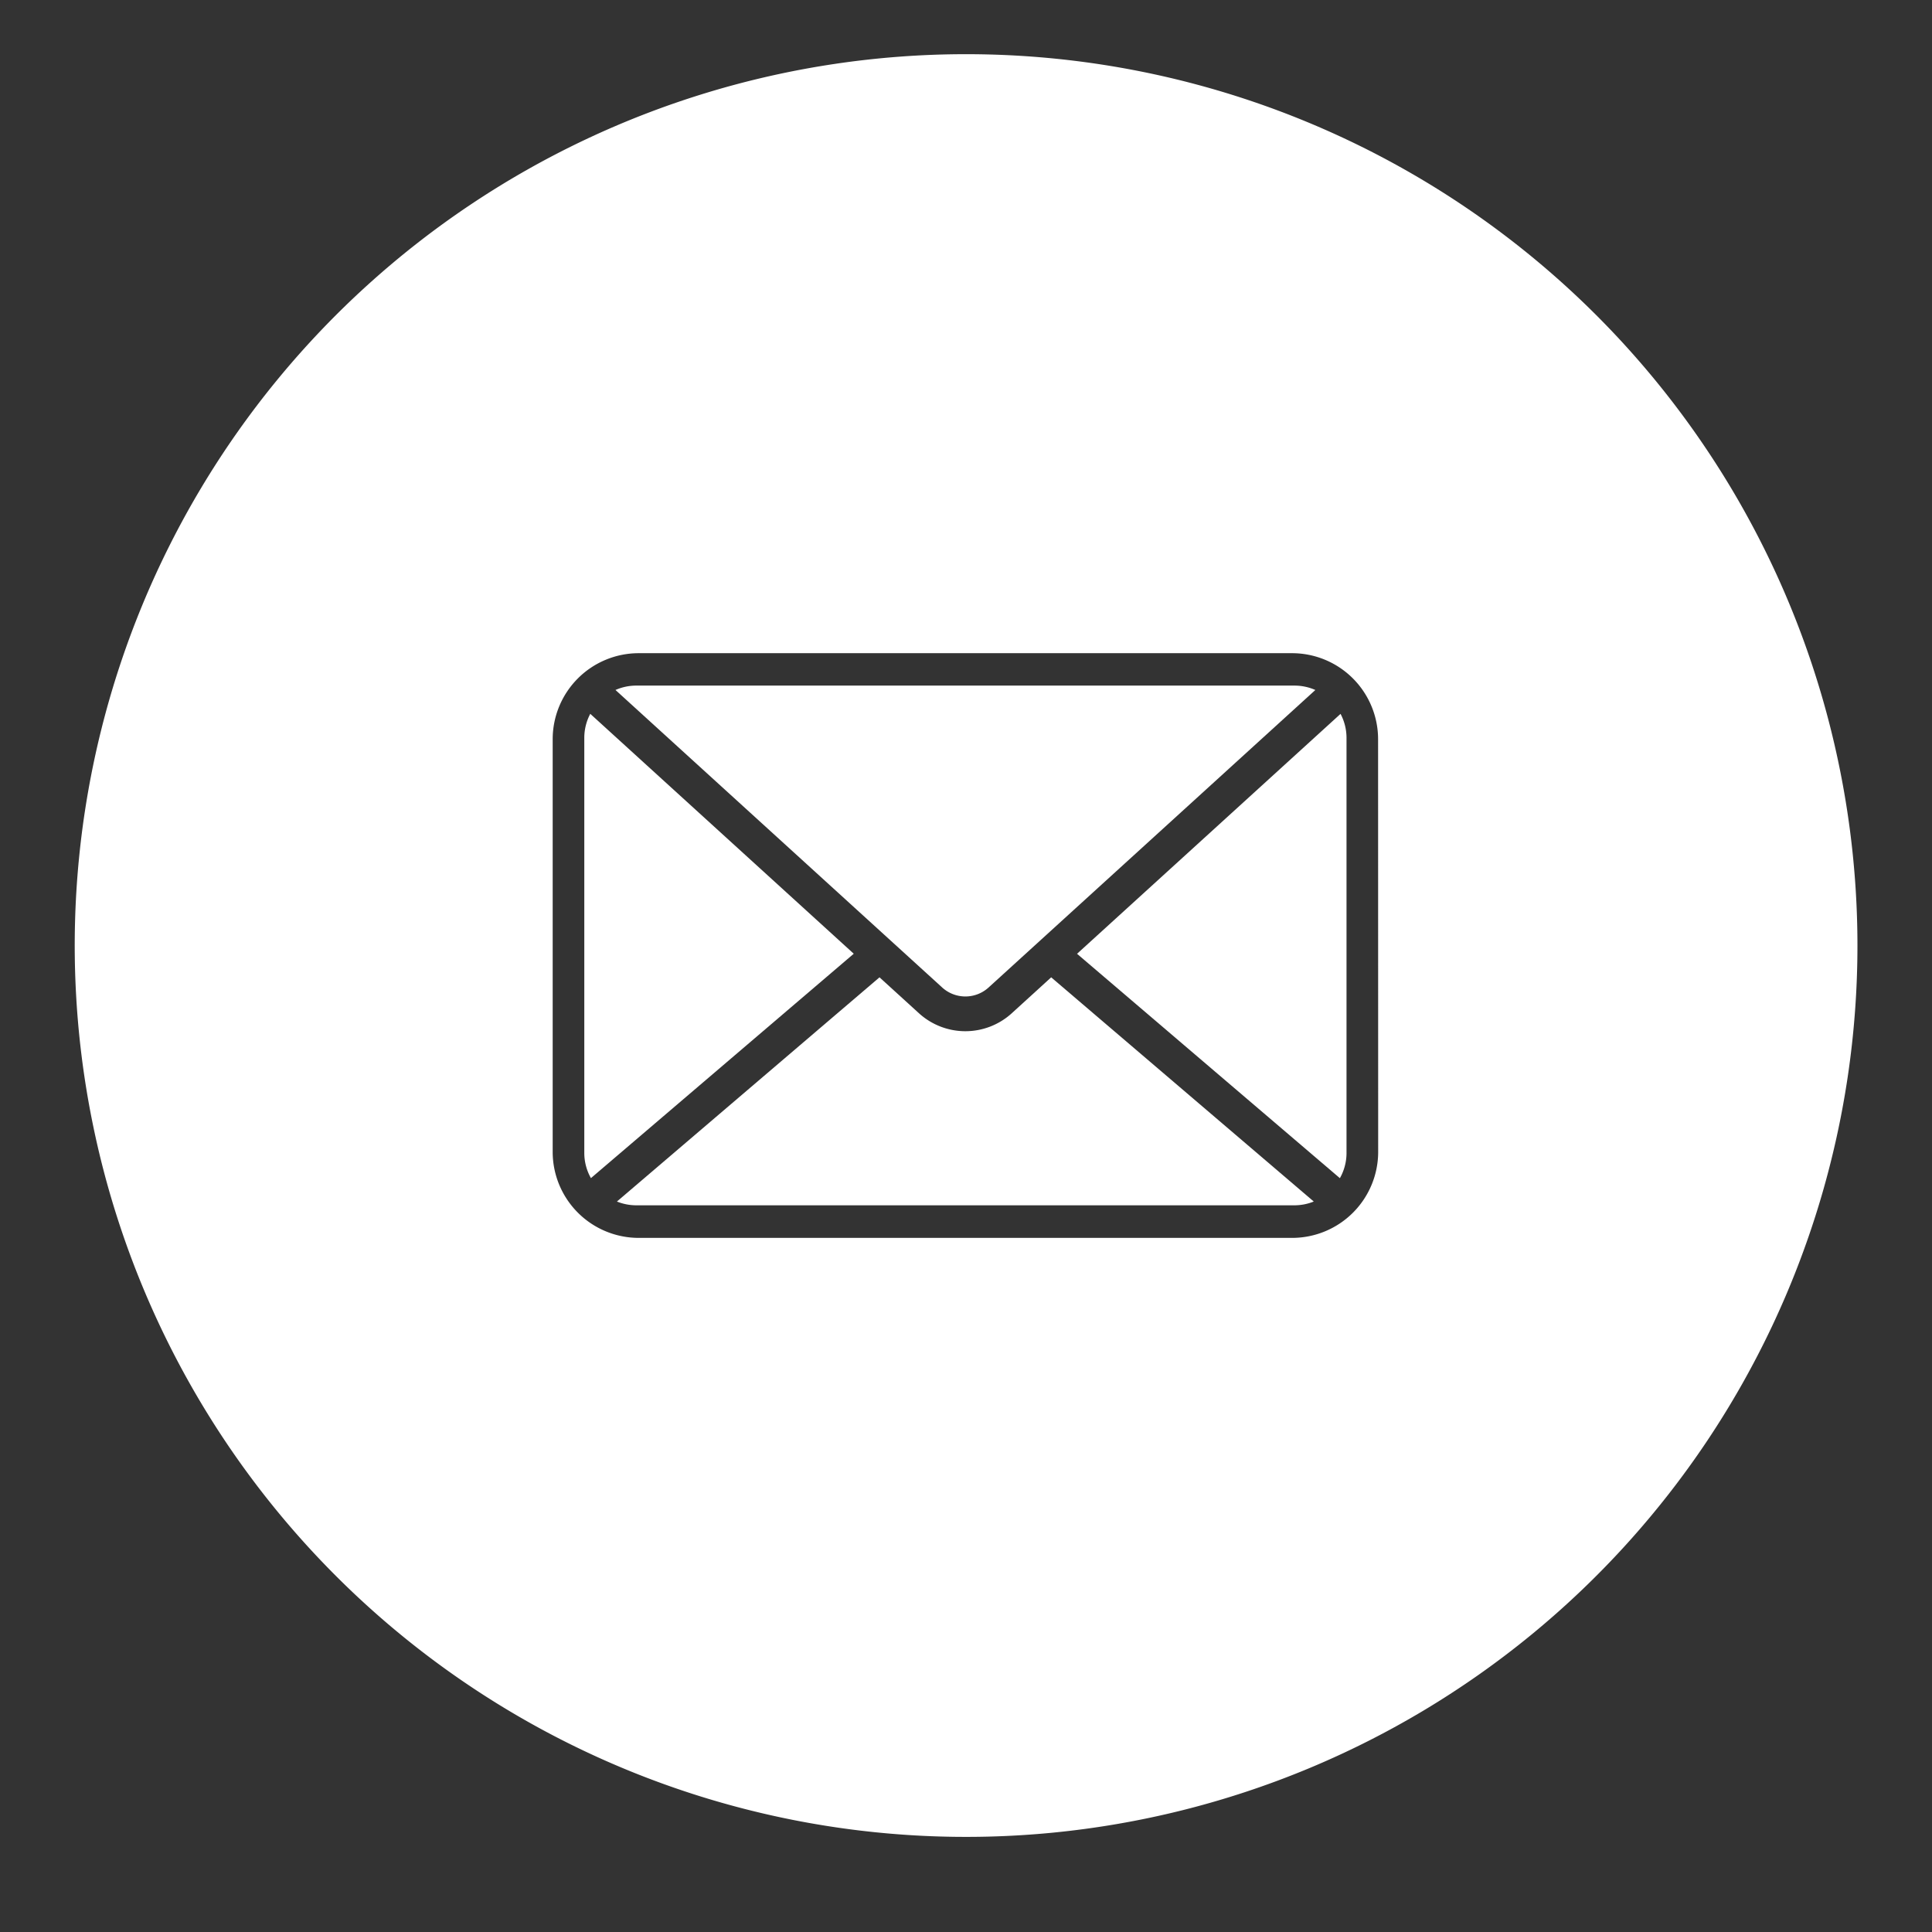 <svg xmlns="http://www.w3.org/2000/svg" xmlns:xlink="http://www.w3.org/1999/xlink" width="44"
    height="44" viewBox="0 0 44 44">
    <rect x="0" y="0" width="44" height="44" fill="#333333" stroke="none"/>
    <defs>
        <clipPath id="clip-path">
            <rect id="長方形_347" data-name="長方形 347" width="44" height="44"
                transform="translate(0 0.468)" fill="none" />
        </clipPath>
    </defs>
    <g id="グループ_16667" data-name="グループ 16667" transform="translate(0 -0.468)">
        <g id="グループ_15703" data-name="グループ 15703" clip-path="url(#clip-path)">
            <path id="パス_19763" data-name="パス 19763"
                d="M98.113,124.2l-6-5.463a1.166,1.166,0,0,0-.136.539v9.469a1.166,1.166,0,0,0,.151.566l5.985-5.11Z"
                transform="translate(-78.67 -102.012)" fill="#fff" />
            <path id="パス_19764" data-name="パス 19764"
                d="M106.8,166.493a1.57,1.57,0,0,1-2.125,0l-.893-.813-5.98,5.106a1.179,1.179,0,0,0,.439.086h14.992a1.178,1.178,0,0,0,.439-.086l-5.98-5.106Z"
                transform="translate(-83.752 -142.954)" fill="#fff" />
            <path id="パス_19765" data-name="パス 19765"
                d="M106.033,120.568l7.439-6.773a1.179,1.179,0,0,0-.474-.1H98.007a1.172,1.172,0,0,0-.474.1l7.438,6.773a.785.785,0,0,0,1.062,0"
                transform="translate(-83.516 -97.613)" fill="#fff" />
            <path id="パス_19766" data-name="パス 19766"
                d="M179.79,124.2l5.986,5.11a1.166,1.166,0,0,0,.151-.566v-9.469a1.169,1.169,0,0,0-.136-.539Z"
                transform="translate(-155.261 -102.01)" fill="#fff" />
            <path id="パス_19767" data-name="パス 19767"
                d="M20.3,0A20.3,20.3,0,1,0,40.6,20.3,20.3,20.3,0,0,0,20.3,0m9.385,25a1.96,1.96,0,0,1-1.958,1.958H12.843A1.96,1.96,0,0,1,10.885,25V15.6a1.96,1.96,0,0,1,1.958-1.958H27.725A1.96,1.96,0,0,1,29.683,15.6Z"
                transform="translate(1.702 1.702)" fill="#fff" />
        </g>
    </g>
</svg>
  